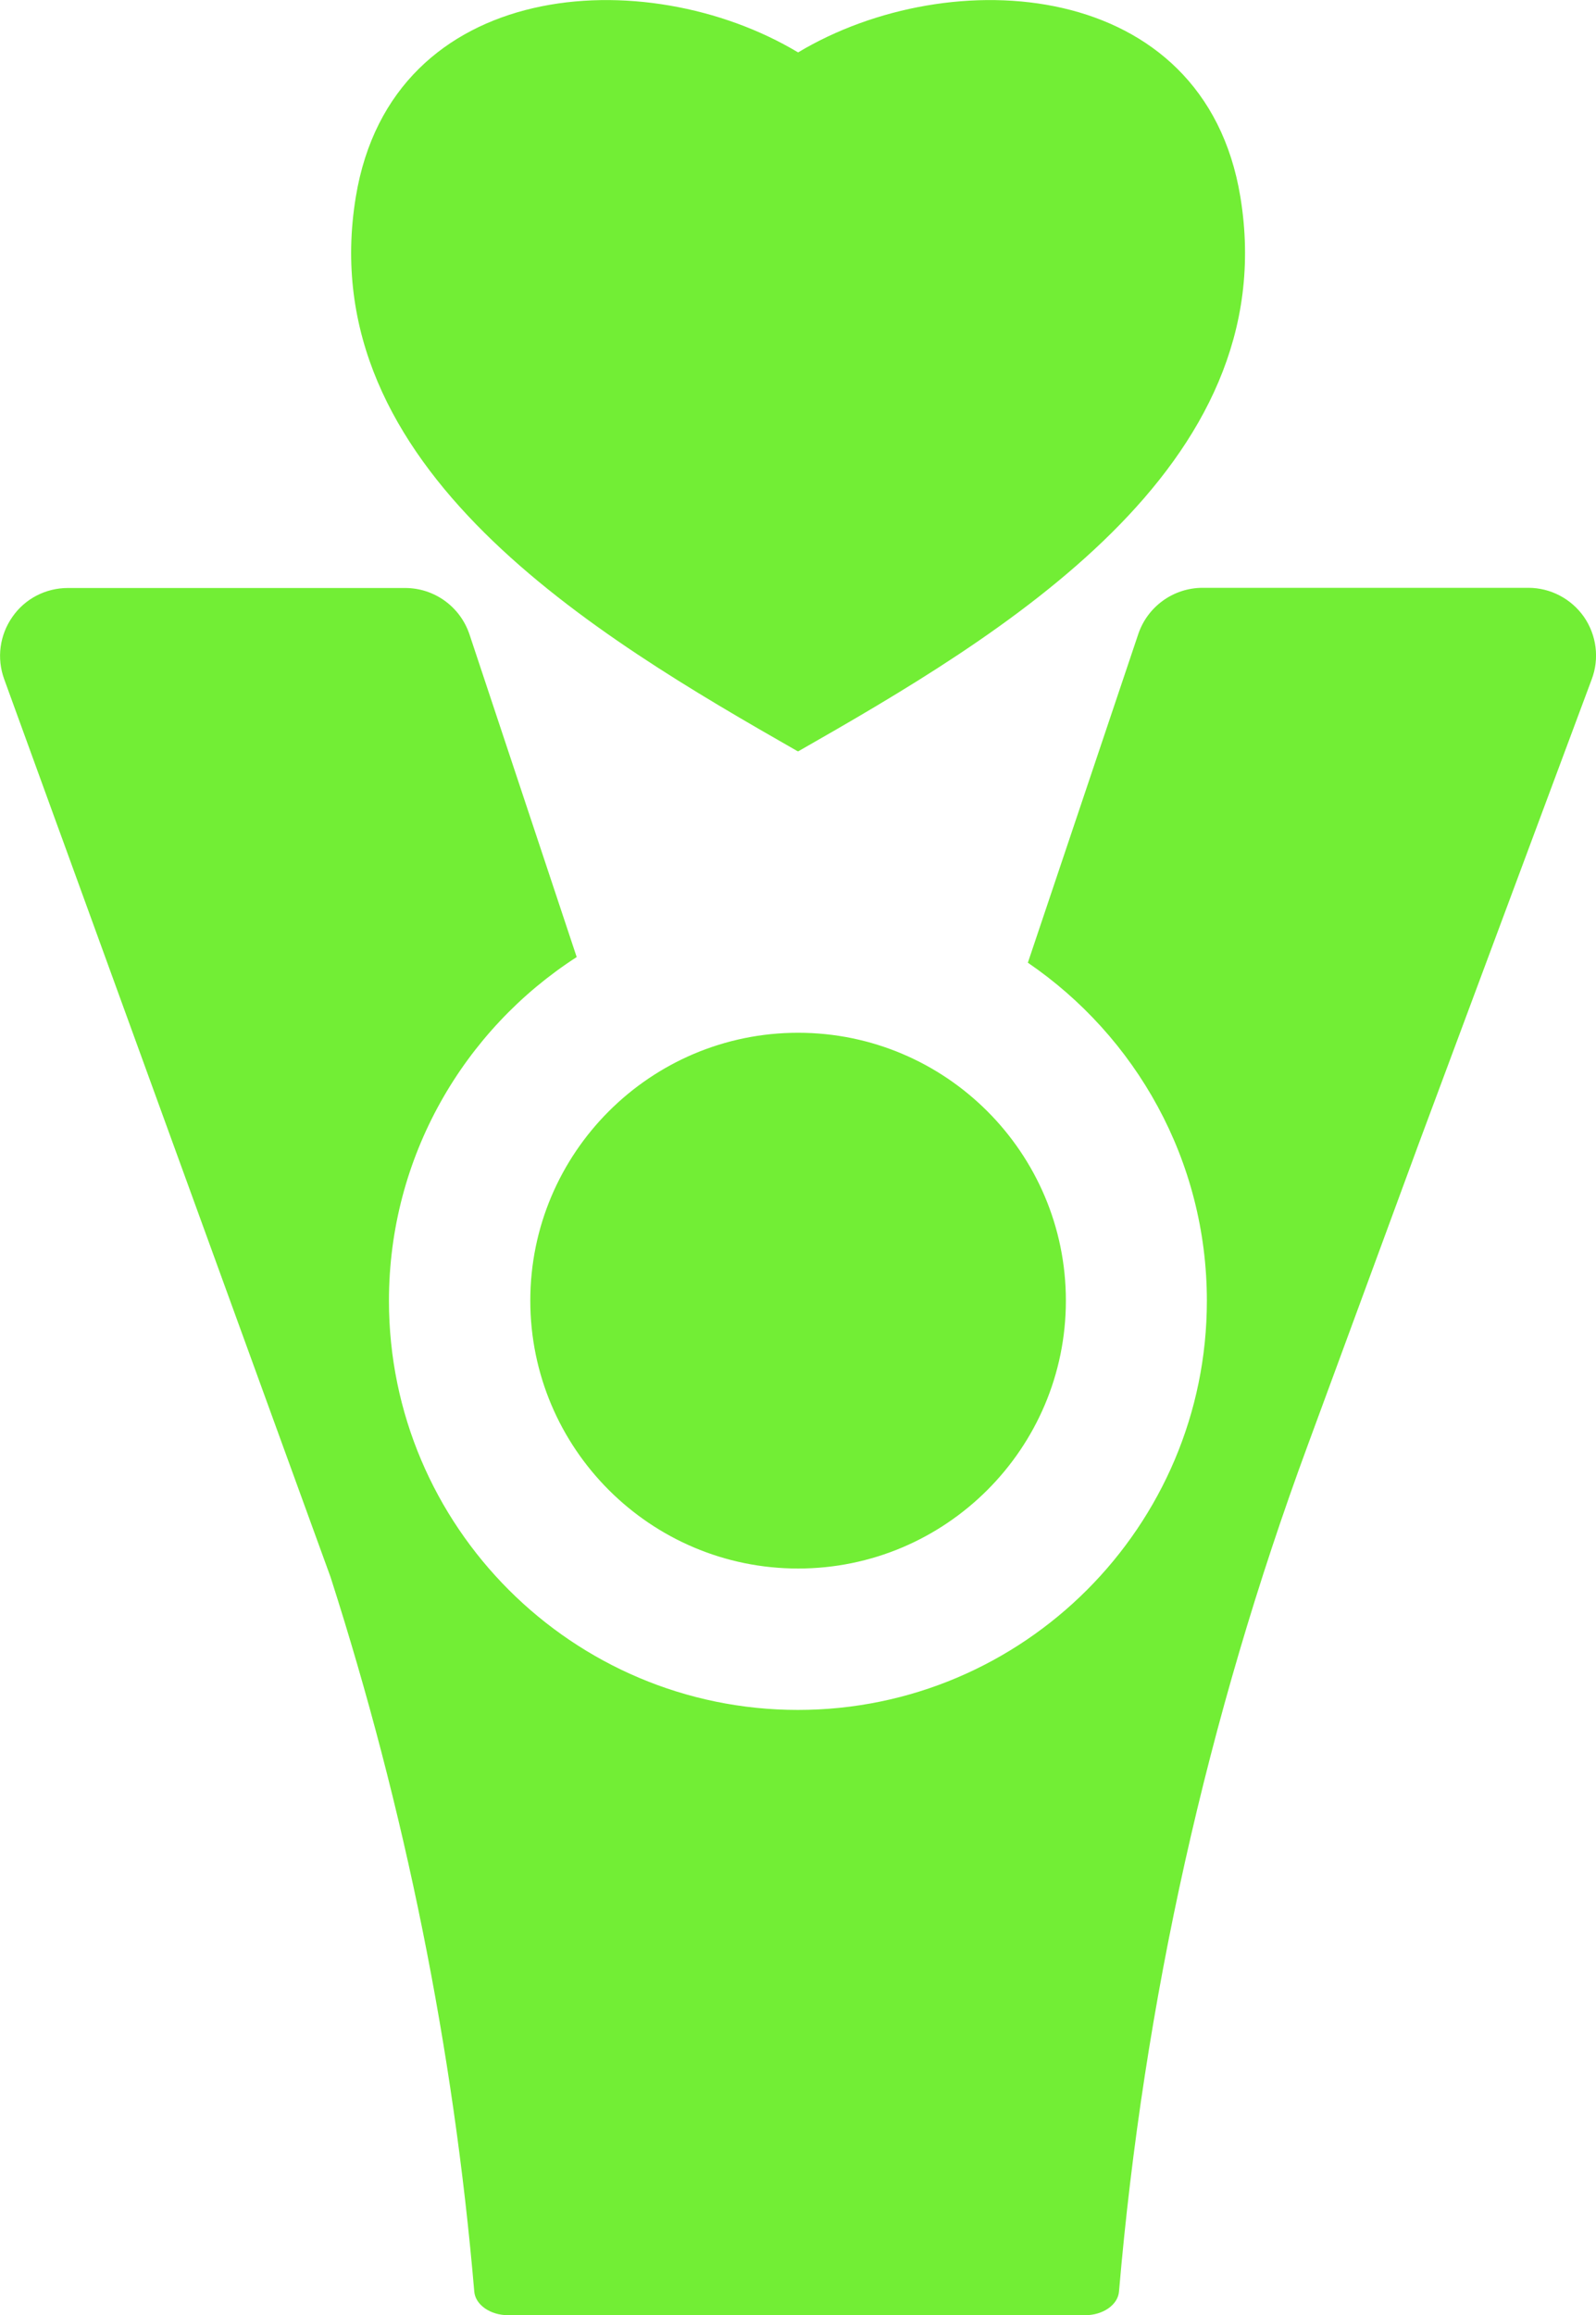 <?xml version="1.0" encoding="utf-8"?>
<!-- Generator: Adobe Illustrator 24.1.0, SVG Export Plug-In . SVG Version: 6.00 Build 0)  -->
<svg version="1.1" id="Layer_1" xmlns="http://www.w3.org/2000/svg" xmlns:xlink="http://www.w3.org/1999/xlink" x="0px" y="0px"
	 viewBox="0 0 87.73 127.21" style="enable-background:new 0 0 87.73 127.21;" xml:space="preserve">
<style type="text/css">
	.st0{fill:#72EE35;}
</style>
<path class="st0" d="M43.87,86.19c8.12,0,14.72-6.6,14.72-14.72s-6.6-14.72-14.72-14.72s-14.72,6.6-14.72,14.72
	S35.75,86.19,43.87,86.19z M87.07,33.9c-0.7-1-1.84-1.6-3.06-1.6H66.11c-1.61,0-3.03,1.03-3.54,2.54L56.5,52.9
	c5.93,4.05,9.84,10.86,9.84,18.58c0,12.39-10.08,22.48-22.48,22.48c-12.39,0-22.48-10.08-22.48-22.48c0-7.92,4.12-14.89,10.32-18.89
	l-5.89-17.72c-0.51-1.53-1.93-2.56-3.54-2.56H3.73c-1.22,0-2.36,0.59-3.05,1.59c-0.7,1-0.87,2.27-0.45,3.42l2.89,7.95c0,0,0,0,0,0
	l0.34,0.93l14.71,40.46c4.09,12.74,6.76,25.91,7.9,39.26c0.06,0.73,0.88,1.3,1.86,1.3h31.72c0.98,0,1.8-0.57,1.86-1.3
	c1.36-15.9,4.85-31.53,10.37-46.49l6.12-16.62l9.49-25.47C87.93,36.19,87.76,34.9,87.07,33.9z"/>
<path class="st0" d="M68.18,10.81C66.19-1.24,52.24-2.14,43.87,2.88c-8.37-5.02-22.32-4.12-24.31,7.93
	c-2.46,14.93,13.2,24.14,24.3,30.48v-0.04l0.01,0.04C54.98,34.95,70.64,25.74,68.18,10.81z"/>
</svg>
